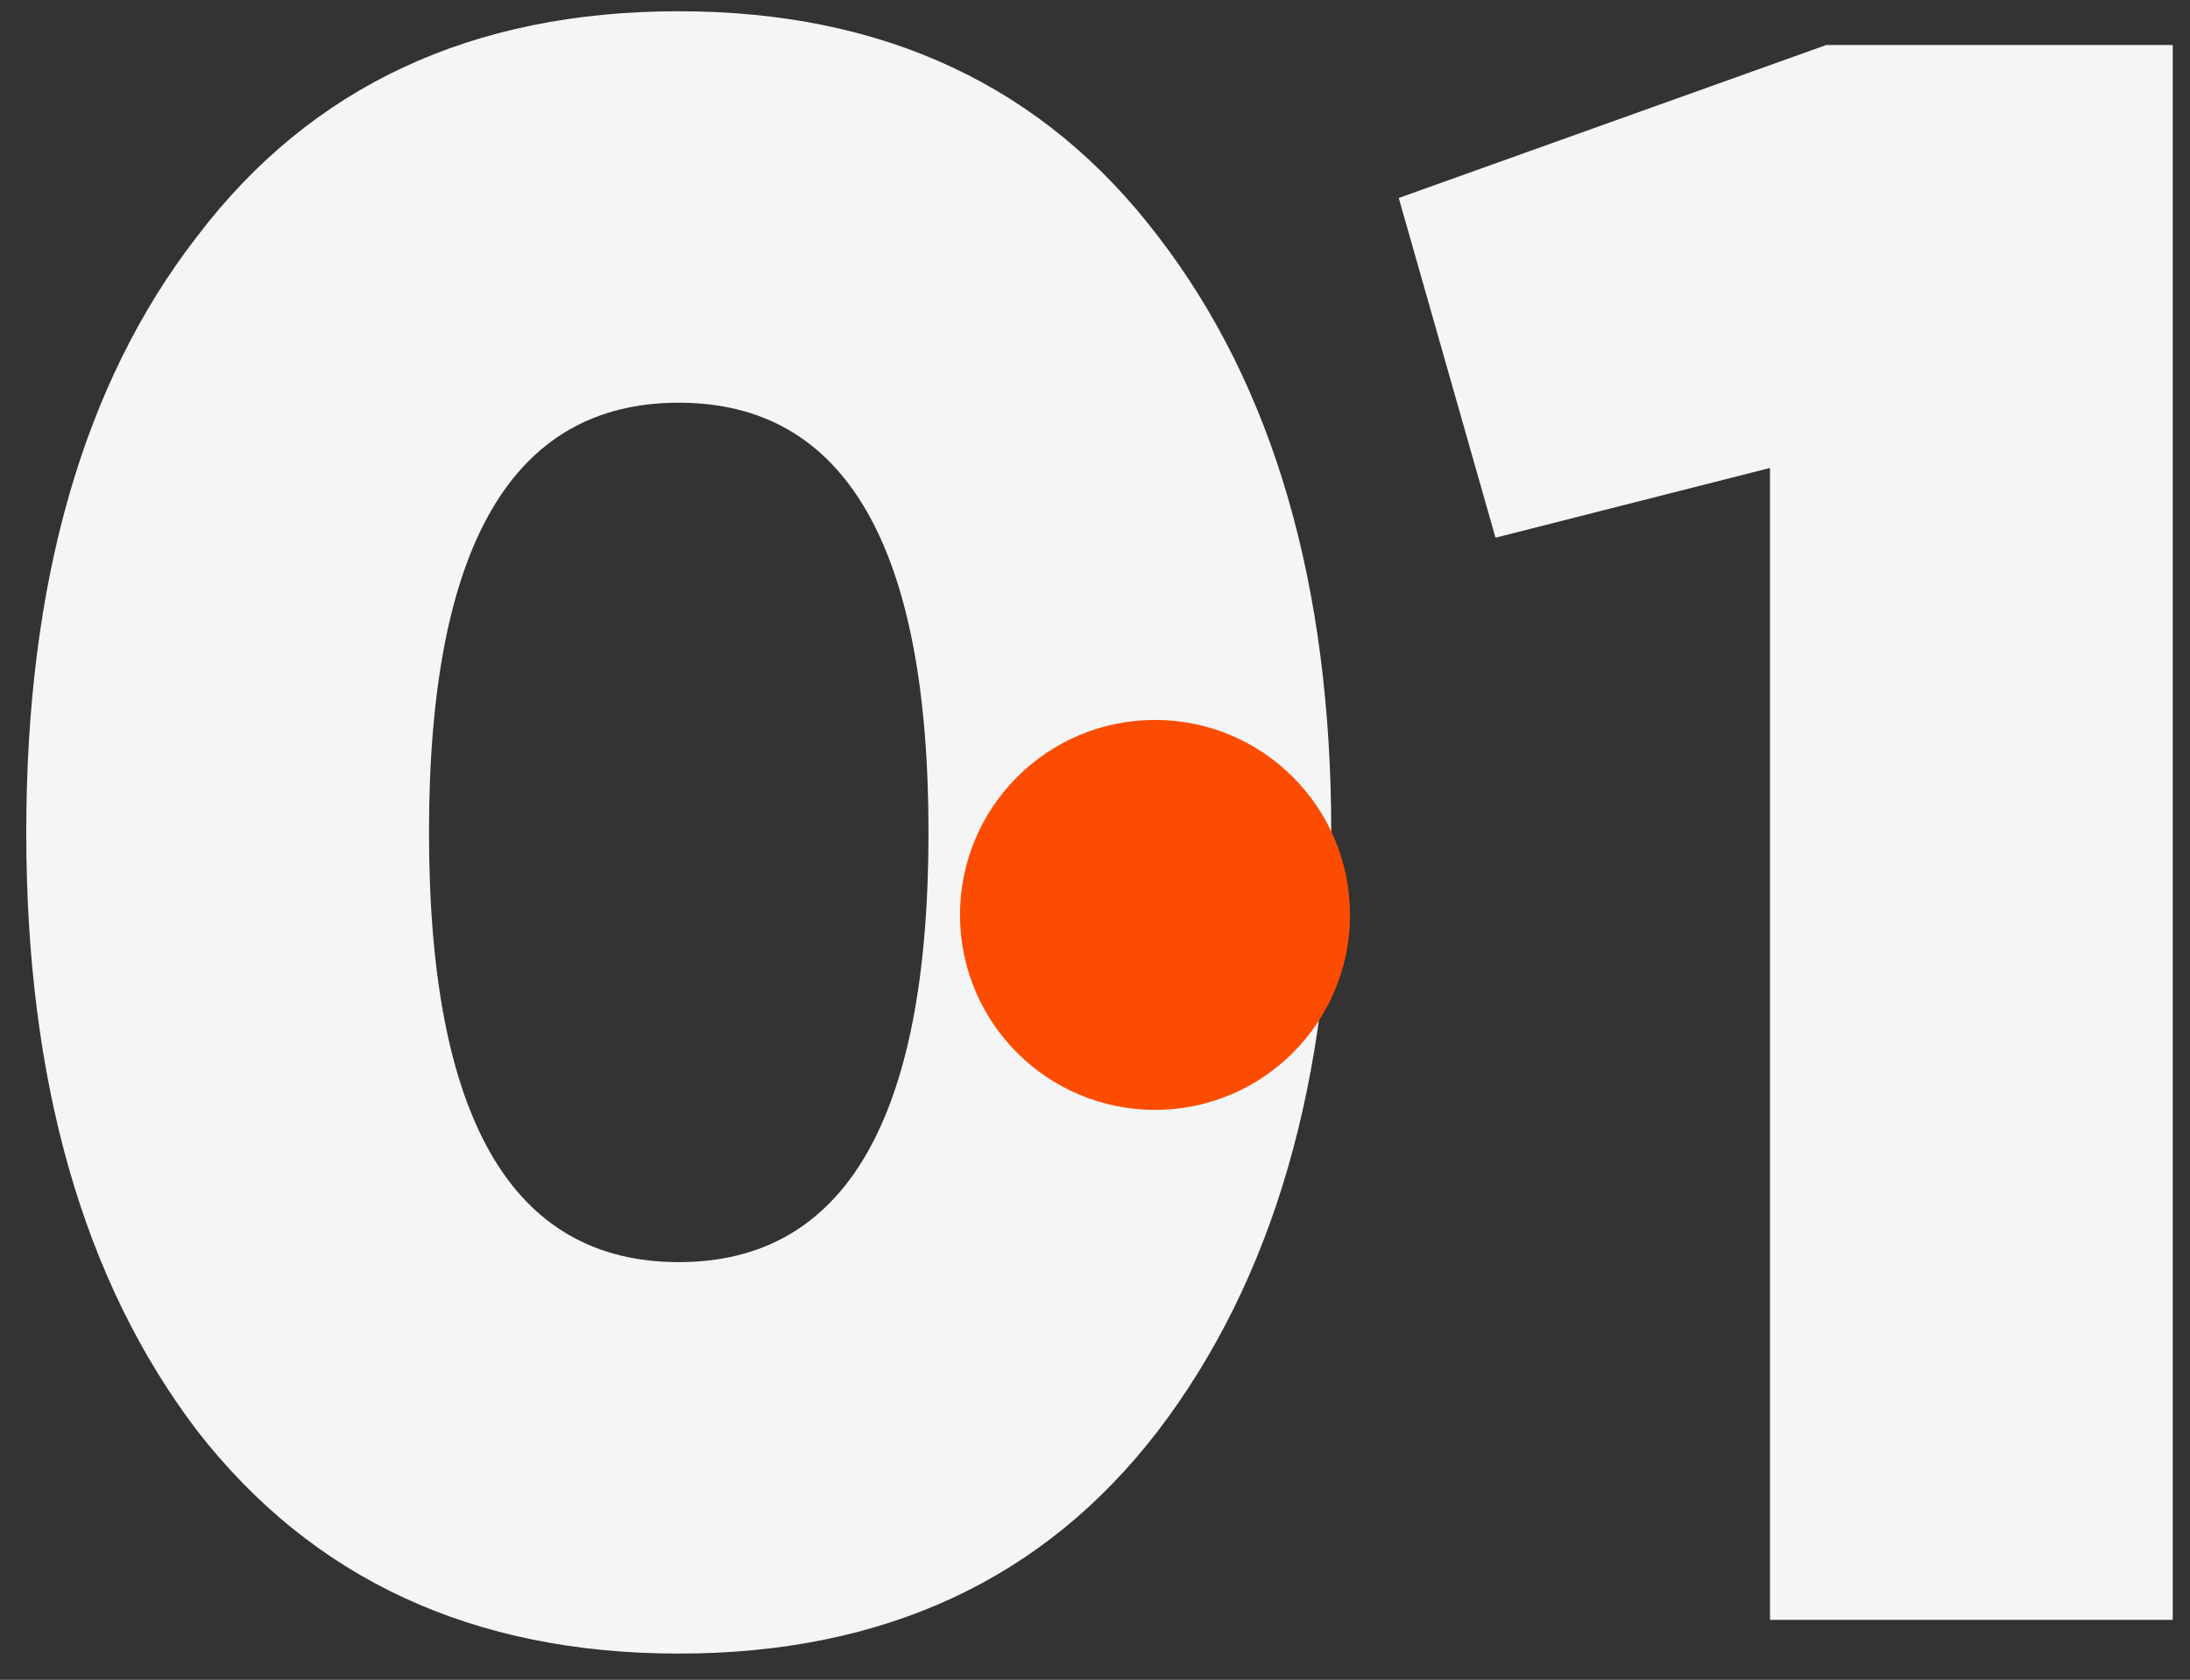 <?xml version="1.0" encoding="UTF-8"?>
<svg width="73px" height="56px" viewBox="0 0 73 56" version="1.1" xmlns="http://www.w3.org/2000/svg" xmlns:xlink="http://www.w3.org/1999/xlink">
    <rect x="0" y="0" width="73" height="56" fill="#333333" stroke="none"/>
    <title>01</title>
    <g id="Page-1" stroke="none" stroke-width="1" fill="none" fill-rule="evenodd">
        <g id="Mobile-View" transform="translate(-27, -161)">
            <g id="How-We-Make-It-Happen" transform="translate(26, 21)">
                <g id="Group-4" transform="translate(0, 140.375)">
                    <g id="01" transform="translate(1.875, 0)">
                        <g fill="#F5F5F5" fill-rule="nonzero">
                            <path d="M37.725,47.325 C33.925,52.275 28.6,54.75 21.75,54.75 C14.9,54.75 9.55,52.275 5.7,47.325 C1.9,42.325 0,35.675 0,27.375 C0,19.025 1.9,12.4 5.7,7.5 C9.5,2.5 14.85,0 21.75,0 C28.6,0 33.925,2.5 37.725,7.5 C41.575,12.5 43.5,19.125 43.5,27.375 C43.5,35.625 41.575,42.275 37.725,47.325 Z M21.75,13.05 C16.2,13.05 13.425,17.825 13.425,27.375 C13.425,36.925 16.2,41.7 21.75,41.7 C27.3,41.7 30.075,36.925 30.075,27.375 C30.075,17.825 27.3,13.05 21.75,13.05 Z" id="Shape"></path>
                            <polygon id="Path" points="45.75 6.225 60 1.125 71.55 1.125 71.55 53.625 58.125 53.625 58.125 15.225 48.975 17.55"></polygon>
                        </g>
                        <circle id="Oval" fill="#FC4C02" cx="37.625" cy="30.125" r="6.5"></circle>
                    </g>
                </g>
            </g>
        </g>
    </g>
</svg>